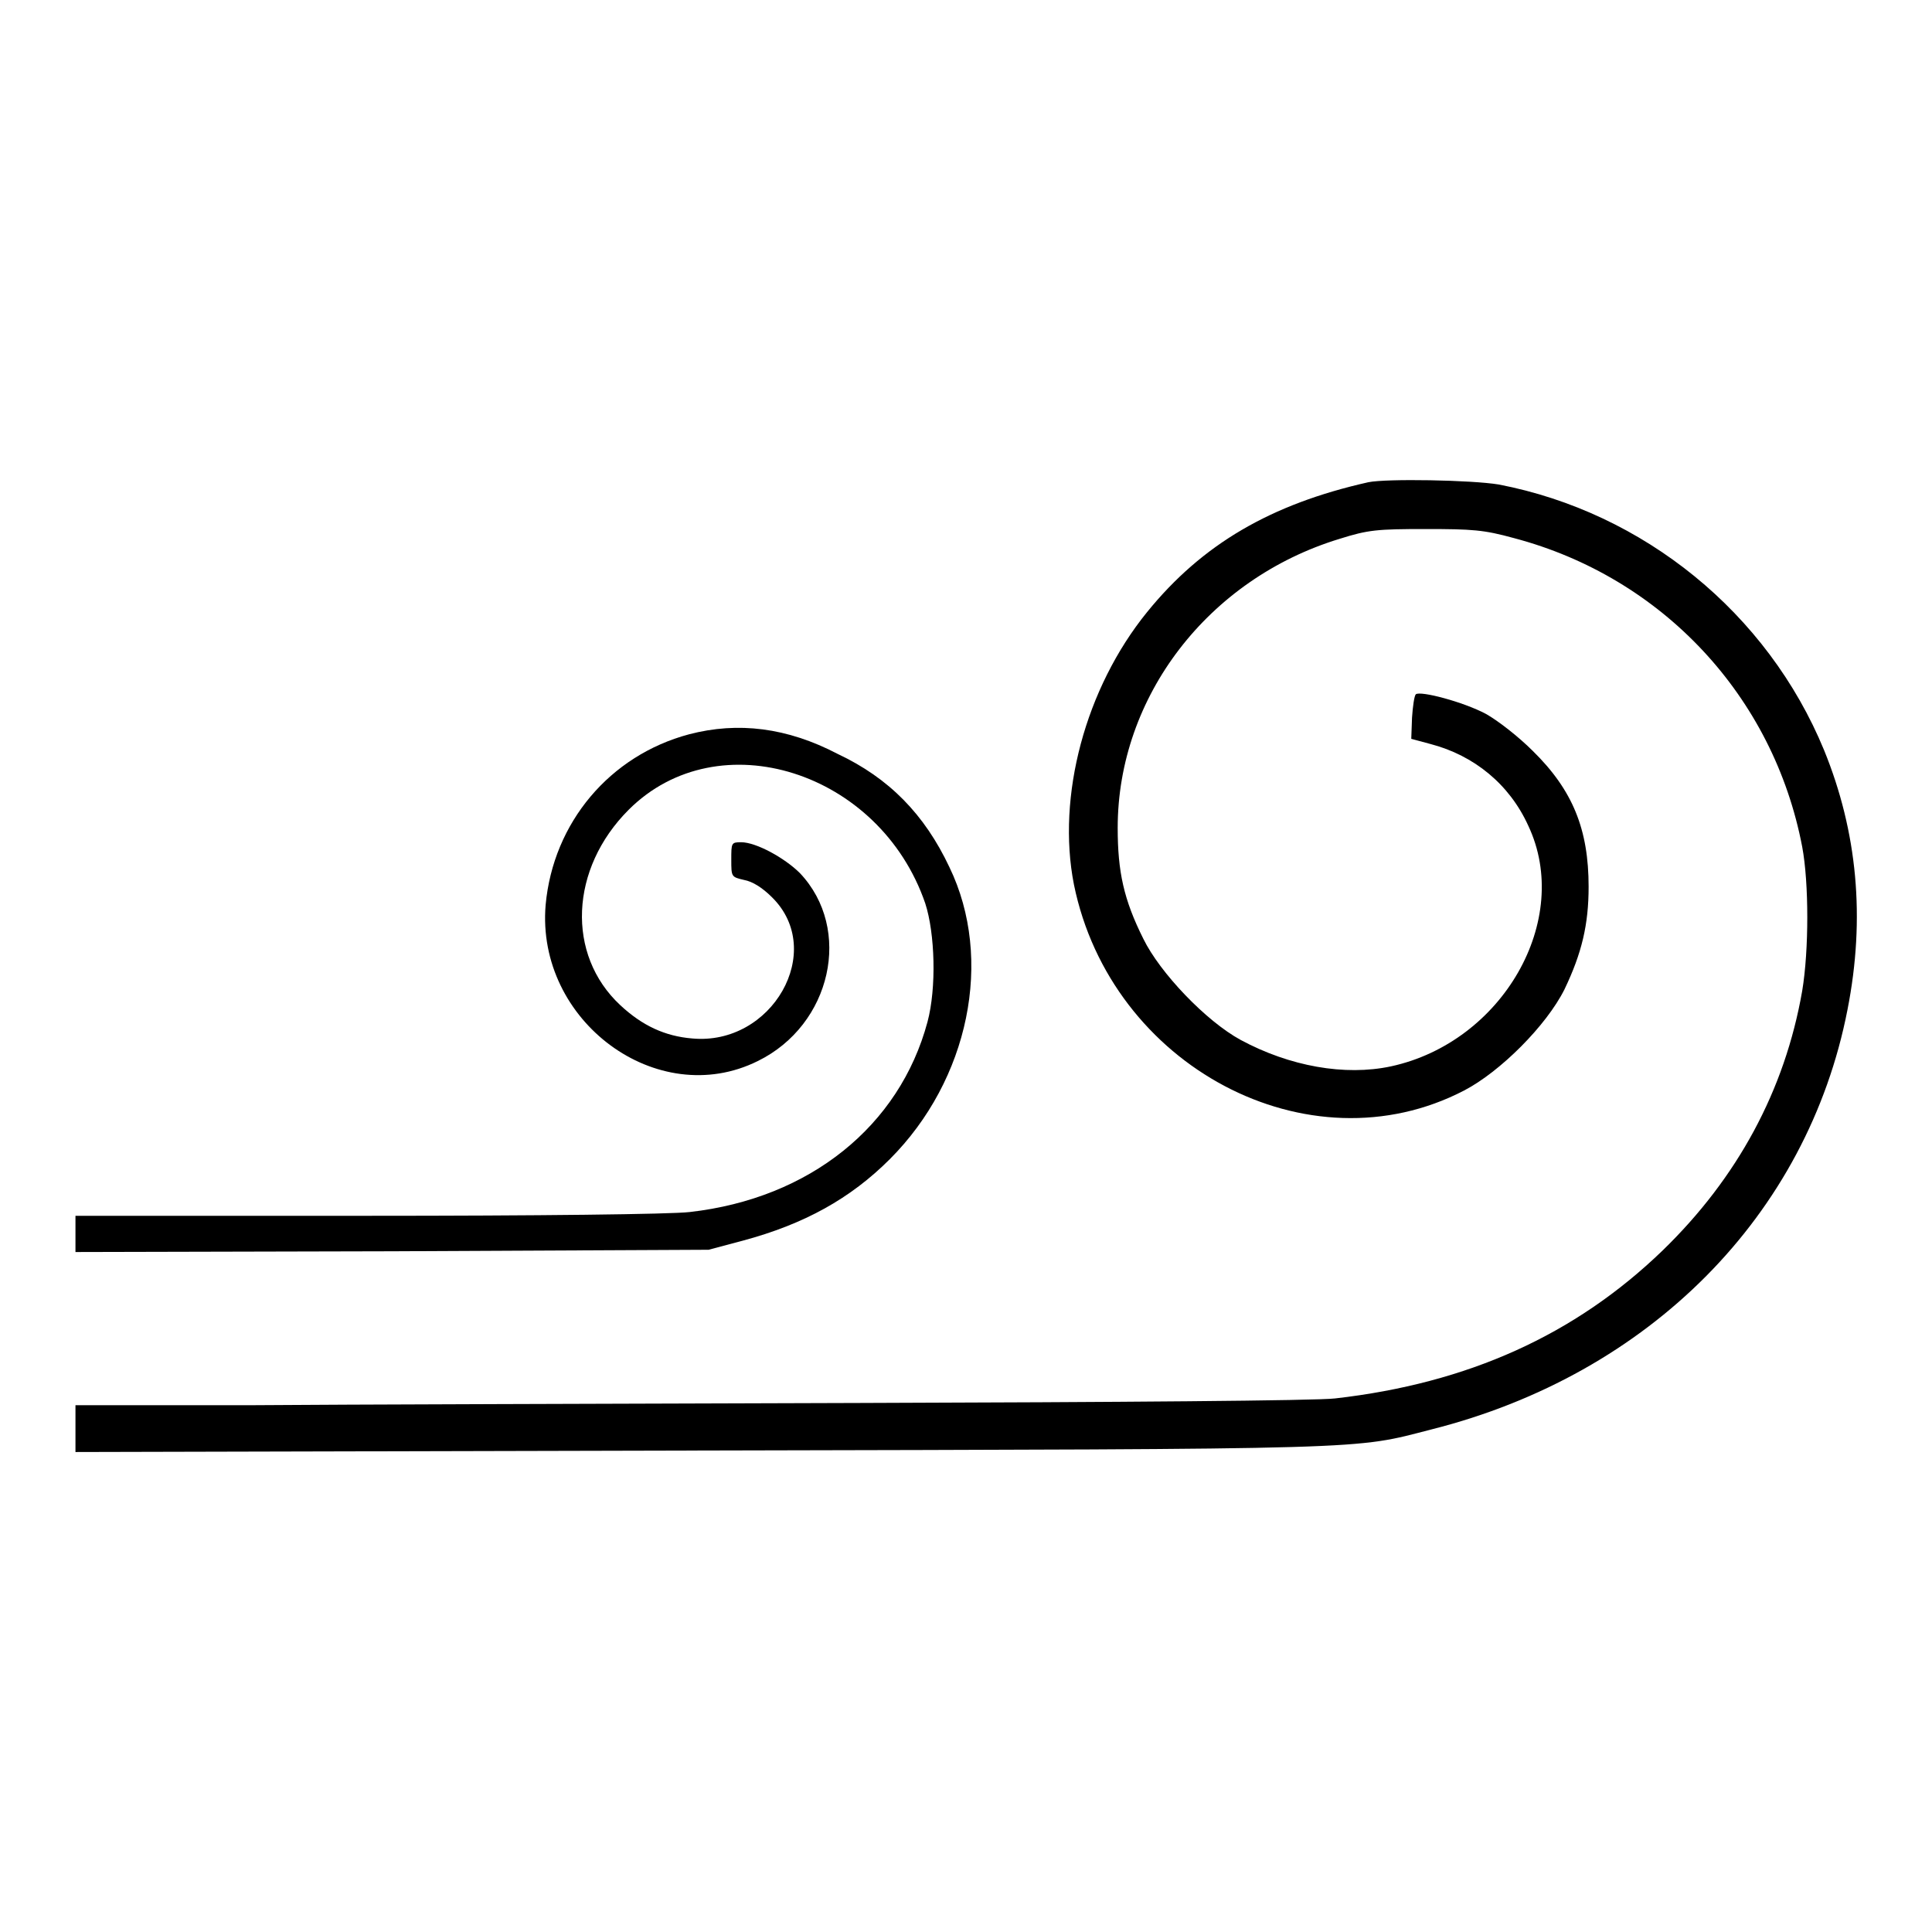 <?xml version="1.0" encoding="utf-8"?>
<!-- Svg Vector Icons : http://www.onlinewebfonts.com/icon -->
<!DOCTYPE svg PUBLIC "-//W3C//DTD SVG 1.1//EN" "http://www.w3.org/Graphics/SVG/1.1/DTD/svg11.dtd">
<svg version="1.1" xmlns="http://www.w3.org/2000/svg" xmlns:xlink="http://www.w3.org/1999/xlink" x="0px" y="0px" viewBox="0 0 256 256" enable-background="new 0 0 256 256" xml:space="preserve">
<g><g><g><path fill="#000000" d="M181.3,63.9c-12.9,2.9-22,8.2-29.3,17.2c-8.2,10.1-12,24.4-9.7,36.1c4.9,24.1,31.1,38,51.7,27.3c4.8-2.5,10.9-8.6,13.3-13.4c2.3-4.8,3.2-8.6,3.2-13.6c0-7.6-2.1-12.8-7.4-18c-1.9-1.9-4.6-4-6.2-4.9c-3-1.6-8.7-3.1-9.3-2.6c-0.2,0.2-0.4,1.6-0.5,3.1l-0.1,2.8l2.6,0.7c5.7,1.5,10.4,5.3,12.9,10.8c5.9,12.5-3.4,28.7-18.2,31.9c-6.1,1.3-13.4,0-19.9-3.5c-4.6-2.5-10.7-8.9-12.9-13.4c-2.6-5.2-3.4-8.9-3.4-14.7c0-17.4,12-33,29.4-38.3c3.8-1.2,5-1.3,11.4-1.3c6.2,0,7.7,0.1,11.7,1.2c19.7,5.2,34.4,21,38.2,40.9c0.9,4.8,0.9,13.7,0,19.1c-2.3,13.2-8.6,24.8-18.5,34.4c-11.6,11.2-25.8,17.6-43.4,19.6c-2.4,0.3-28.8,0.5-62.8,0.6c-32.3,0.1-68.9,0.2-81.3,0.3L10,186.2v3.1v3.1l83-0.2c90-0.2,86.2-0.1,96.7-2.8c28.9-7.3,49.8-28.4,55.1-55.6c2.4-12.2,1.3-23.6-3.1-34.4c-7.5-18.2-23.9-31.5-43.1-35.2C195,63.6,183.7,63.4,181.3,63.9z"/><path fill="#000000" d="M91.3,97.3c-10.5,2.8-18,11.7-19,22.6c-1.3,15.4,14.8,27.3,28.1,20.7c9.8-4.8,12.6-17.5,5.6-24.9c-2-2-5.8-4.1-7.8-4.1c-1.3,0-1.3,0.1-1.3,2.3c0,2.3,0,2.3,1.7,2.7c1.1,0.2,2.4,1,3.7,2.3c7.2,7.1,0,19.7-10.6,18.7c-3.6-0.3-6.6-1.7-9.5-4.4c-7.2-6.7-6.7-18.1,1.1-25.9c11.9-11.9,33.3-5.1,39.3,12.4c1.3,4,1.5,11.2,0.3,15.7c-3.7,13.8-15.6,23.4-31.5,25.2c-2.5,0.3-20.3,0.5-42.9,0.5H10v2.4v2.4l42-0.1l41.9-0.2l4.5-1.2c8.2-2.2,14.3-5.6,19.5-10.8c10.5-10.5,13.8-26.5,7.9-38.7c-3.3-7-8-11.8-14.8-15C104.3,96.4,97.8,95.6,91.3,97.3z"/></g></g></g>
</svg>